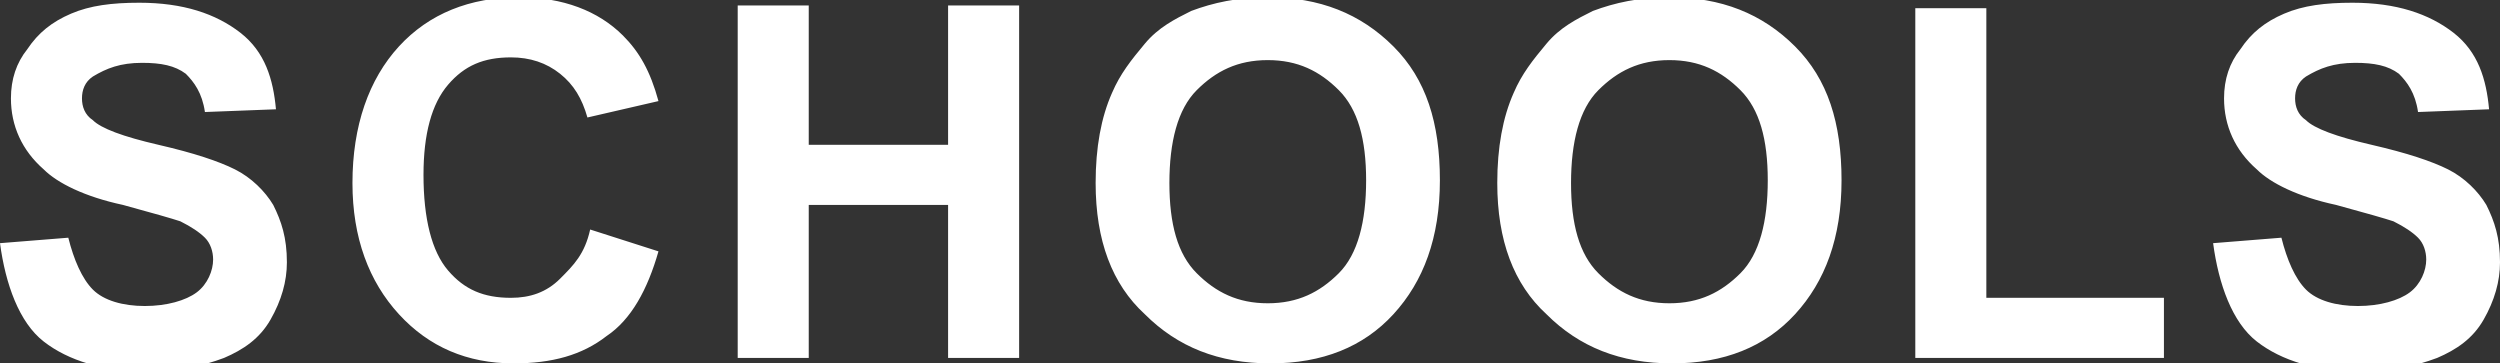 <svg version="1.1" id="Layer_1" xmlns="http://www.w3.org/2000/svg" x="0" y="0" viewBox="0 0 91.5 13.3" style="enable-background:new 0 0 91.5 13.3" xml:space="preserve"><rect x="0" y="0" width="91.5" height="13.3" fill="#333333" stroke="none"/><style>.st0{fill:#fff}</style><g id="Desktop"><path class="st0" d="m323 47.9 2.5-.2c.2.8.5 1.5.9 1.9s1.1.6 1.9.6c.8 0 1.5-.2 1.9-.5s.6-.8.6-1.2c0-.3-.1-.6-.3-.8s-.5-.4-.9-.6c-.3-.1-1-.3-2.1-.6-1.4-.3-2.4-.8-2.9-1.3-.8-.7-1.2-1.6-1.2-2.6 0-.7.2-1.3.6-1.8.4-.6.9-1 1.6-1.3s1.5-.4 2.5-.4c1.6 0 2.8.4 3.7 1.1s1.2 1.7 1.3 2.8l-2.6.1c-.1-.7-.4-1.1-.7-1.4-.4-.3-.9-.4-1.6-.4-.8 0-1.3.2-1.8.5-.3.2-.4.5-.4.8 0 .3.1.6.4.8.3.3 1.1.6 2.4.9s2.2.6 2.8.9c.6.3 1.1.8 1.4 1.3.3.6.5 1.2.5 2.1 0 .7-.2 1.4-.6 2.1s-1 1.1-1.7 1.4c-.8.3-1.7.5-2.8.5-1.6 0-2.9-.4-3.8-1.1s-1.4-2.1-1.6-3.6zM344.6 47.4l2.5.8c-.4 1.4-1 2.5-1.9 3.1-.9.7-2 1-3.4 1-1.7 0-3.1-.6-4.2-1.8-1.1-1.2-1.7-2.8-1.7-4.8 0-2.1.6-3.8 1.7-5 1.1-1.2 2.6-1.8 4.4-1.8 1.6 0 2.9.5 3.8 1.4.6.6 1 1.3 1.3 2.4l-2.6.6c-.2-.7-.5-1.2-1-1.6s-1.1-.6-1.8-.6c-1 0-1.7.3-2.3 1s-.9 1.8-.9 3.3c0 1.6.3 2.8.9 3.5s1.3 1 2.3 1c.7 0 1.3-.2 1.8-.7s.9-.9 1.1-1.8zM350 52.1V39.2h2.6v5.1h5.1v-5.1h2.6v12.9h-2.6v-5.6h-5.1v5.6H350zM363.1 45.7c0-1.3.2-2.4.6-3.3.3-.7.7-1.2 1.2-1.8s1.1-.9 1.7-1.2c.8-.3 1.7-.5 2.8-.5 1.9 0 3.4.6 4.6 1.8s1.7 2.8 1.7 4.9c0 2.1-.6 3.7-1.7 4.9-1.1 1.2-2.6 1.8-4.5 1.8s-3.4-.6-4.6-1.8c-1.2-1.1-1.8-2.7-1.8-4.8zm2.7 0c0 1.5.3 2.6 1 3.3s1.5 1.1 2.6 1.1 1.9-.4 2.6-1.1c.7-.7 1-1.9 1-3.4s-.3-2.6-1-3.3-1.5-1.1-2.6-1.1-1.9.4-2.6 1.1-1 1.9-1 3.4zM377.8 45.7c0-1.3.2-2.4.6-3.3.3-.7.7-1.2 1.2-1.8s1.1-.9 1.7-1.2c.8-.3 1.7-.5 2.8-.5 1.9 0 3.4.6 4.6 1.8s1.7 2.8 1.7 4.9c0 2.1-.6 3.7-1.7 4.9-1.1 1.2-2.6 1.8-4.5 1.8s-3.4-.6-4.6-1.8c-1.2-1.1-1.8-2.7-1.8-4.8zm2.7 0c0 1.5.3 2.6 1 3.3s1.5 1.1 2.6 1.1 1.9-.4 2.6-1.1c.7-.7 1-1.9 1-3.4s-.3-2.6-1-3.3-1.5-1.1-2.6-1.1-1.9.4-2.6 1.1-1 1.9-1 3.4zM393.1 52.1V39.3h2.6v10.6h6.5v2.2h-9.1zM404 47.9l2.5-.2c.2.8.5 1.5.9 1.9s1.1.6 1.9.6c.8 0 1.5-.2 1.9-.5s.6-.8.6-1.2c0-.3-.1-.6-.3-.8s-.5-.4-.9-.6c-.3-.1-1-.3-2.1-.6-1.4-.3-2.4-.8-2.9-1.3-.8-.7-1.2-1.6-1.2-2.6 0-.7.2-1.3.6-1.8.4-.6.9-1 1.6-1.3s1.5-.4 2.5-.4c1.6 0 2.8.4 3.7 1.1s1.2 1.7 1.3 2.8l-2.6.1c-.1-.7-.4-1.1-.7-1.4-.4-.3-.9-.4-1.6-.4-.8 0-1.3.2-1.8.5-.3.2-.4.5-.4.8 0 .3.1.6.4.8.3.3 1.1.6 2.4.9s2.2.6 2.8.9c.6.3 1.1.8 1.4 1.3.3.6.5 1.2.5 2.1 0 .7-.2 1.4-.6 2.1s-1 1.1-1.7 1.4c-.8.3-1.7.5-2.8.5-1.6 0-2.9-.4-3.8-1.1s-1.4-2.1-1.6-3.6z" transform="translate(-323 -39)"/></g></svg>
